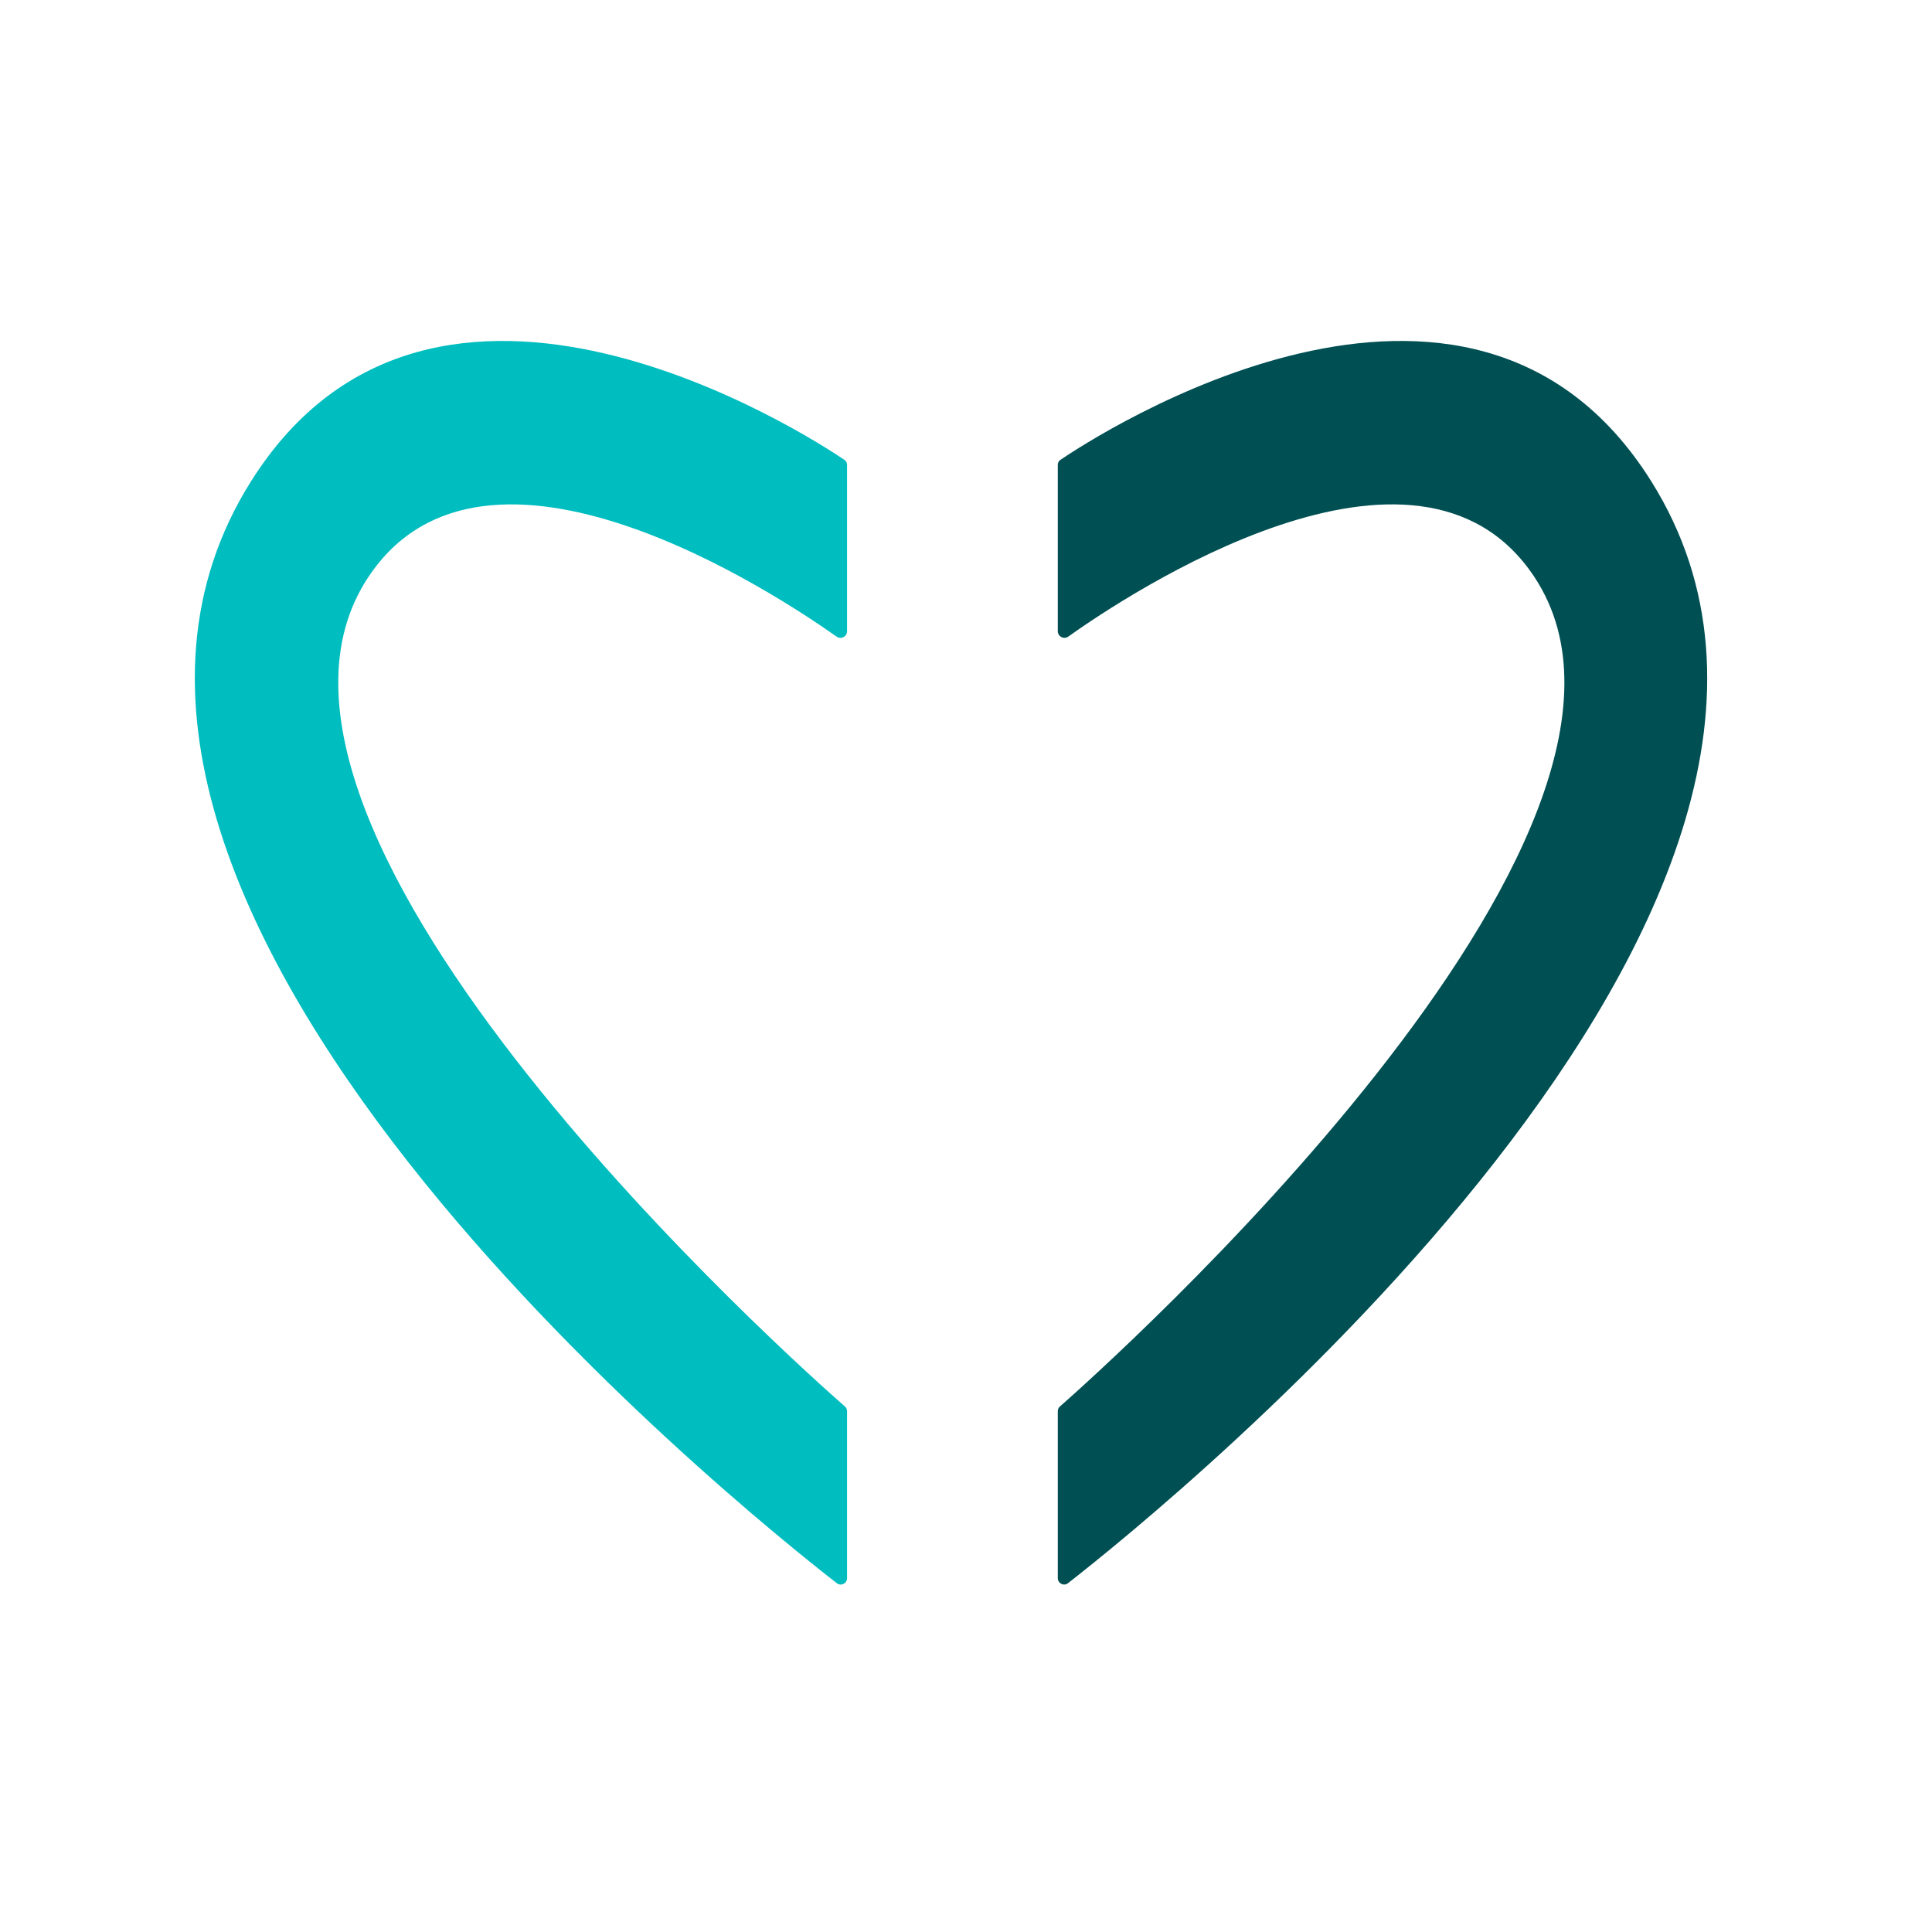 <svg width="119" height="119" viewBox="0 0 119 119" fill="none" xmlns="http://www.w3.org/2000/svg">
<path d="M15.48 29.615C26.729 11.805 49.907 26.901 52.019 28.329C52.127 28.402 52.174 28.513 52.174 28.643V38.877C52.174 39.207 51.803 39.407 51.533 39.216C47.912 36.65 29.91 24.71 22.7 35.524C12.17 51.319 49.539 84.441 52.043 86.632C52.13 86.708 52.174 86.813 52.174 86.929V97.2C52.174 97.529 51.805 97.719 51.545 97.517C45.549 92.861 -0.903 55.554 15.48 29.615Z" fill="#00BDBF"/>
<path d="M101.689 29.615C90.489 11.806 67.412 26.9 65.308 28.329C65.201 28.402 65.154 28.513 65.154 28.643V38.874C65.154 39.205 65.526 39.405 65.795 39.213C69.409 36.642 87.324 24.713 94.5 35.524C104.984 51.319 67.777 84.441 65.284 86.632C65.197 86.708 65.154 86.813 65.154 86.929V97.198C65.154 97.528 65.523 97.718 65.783 97.515C71.765 92.849 117.999 55.55 101.689 29.615Z" fill="#004F53"/>
</svg>
